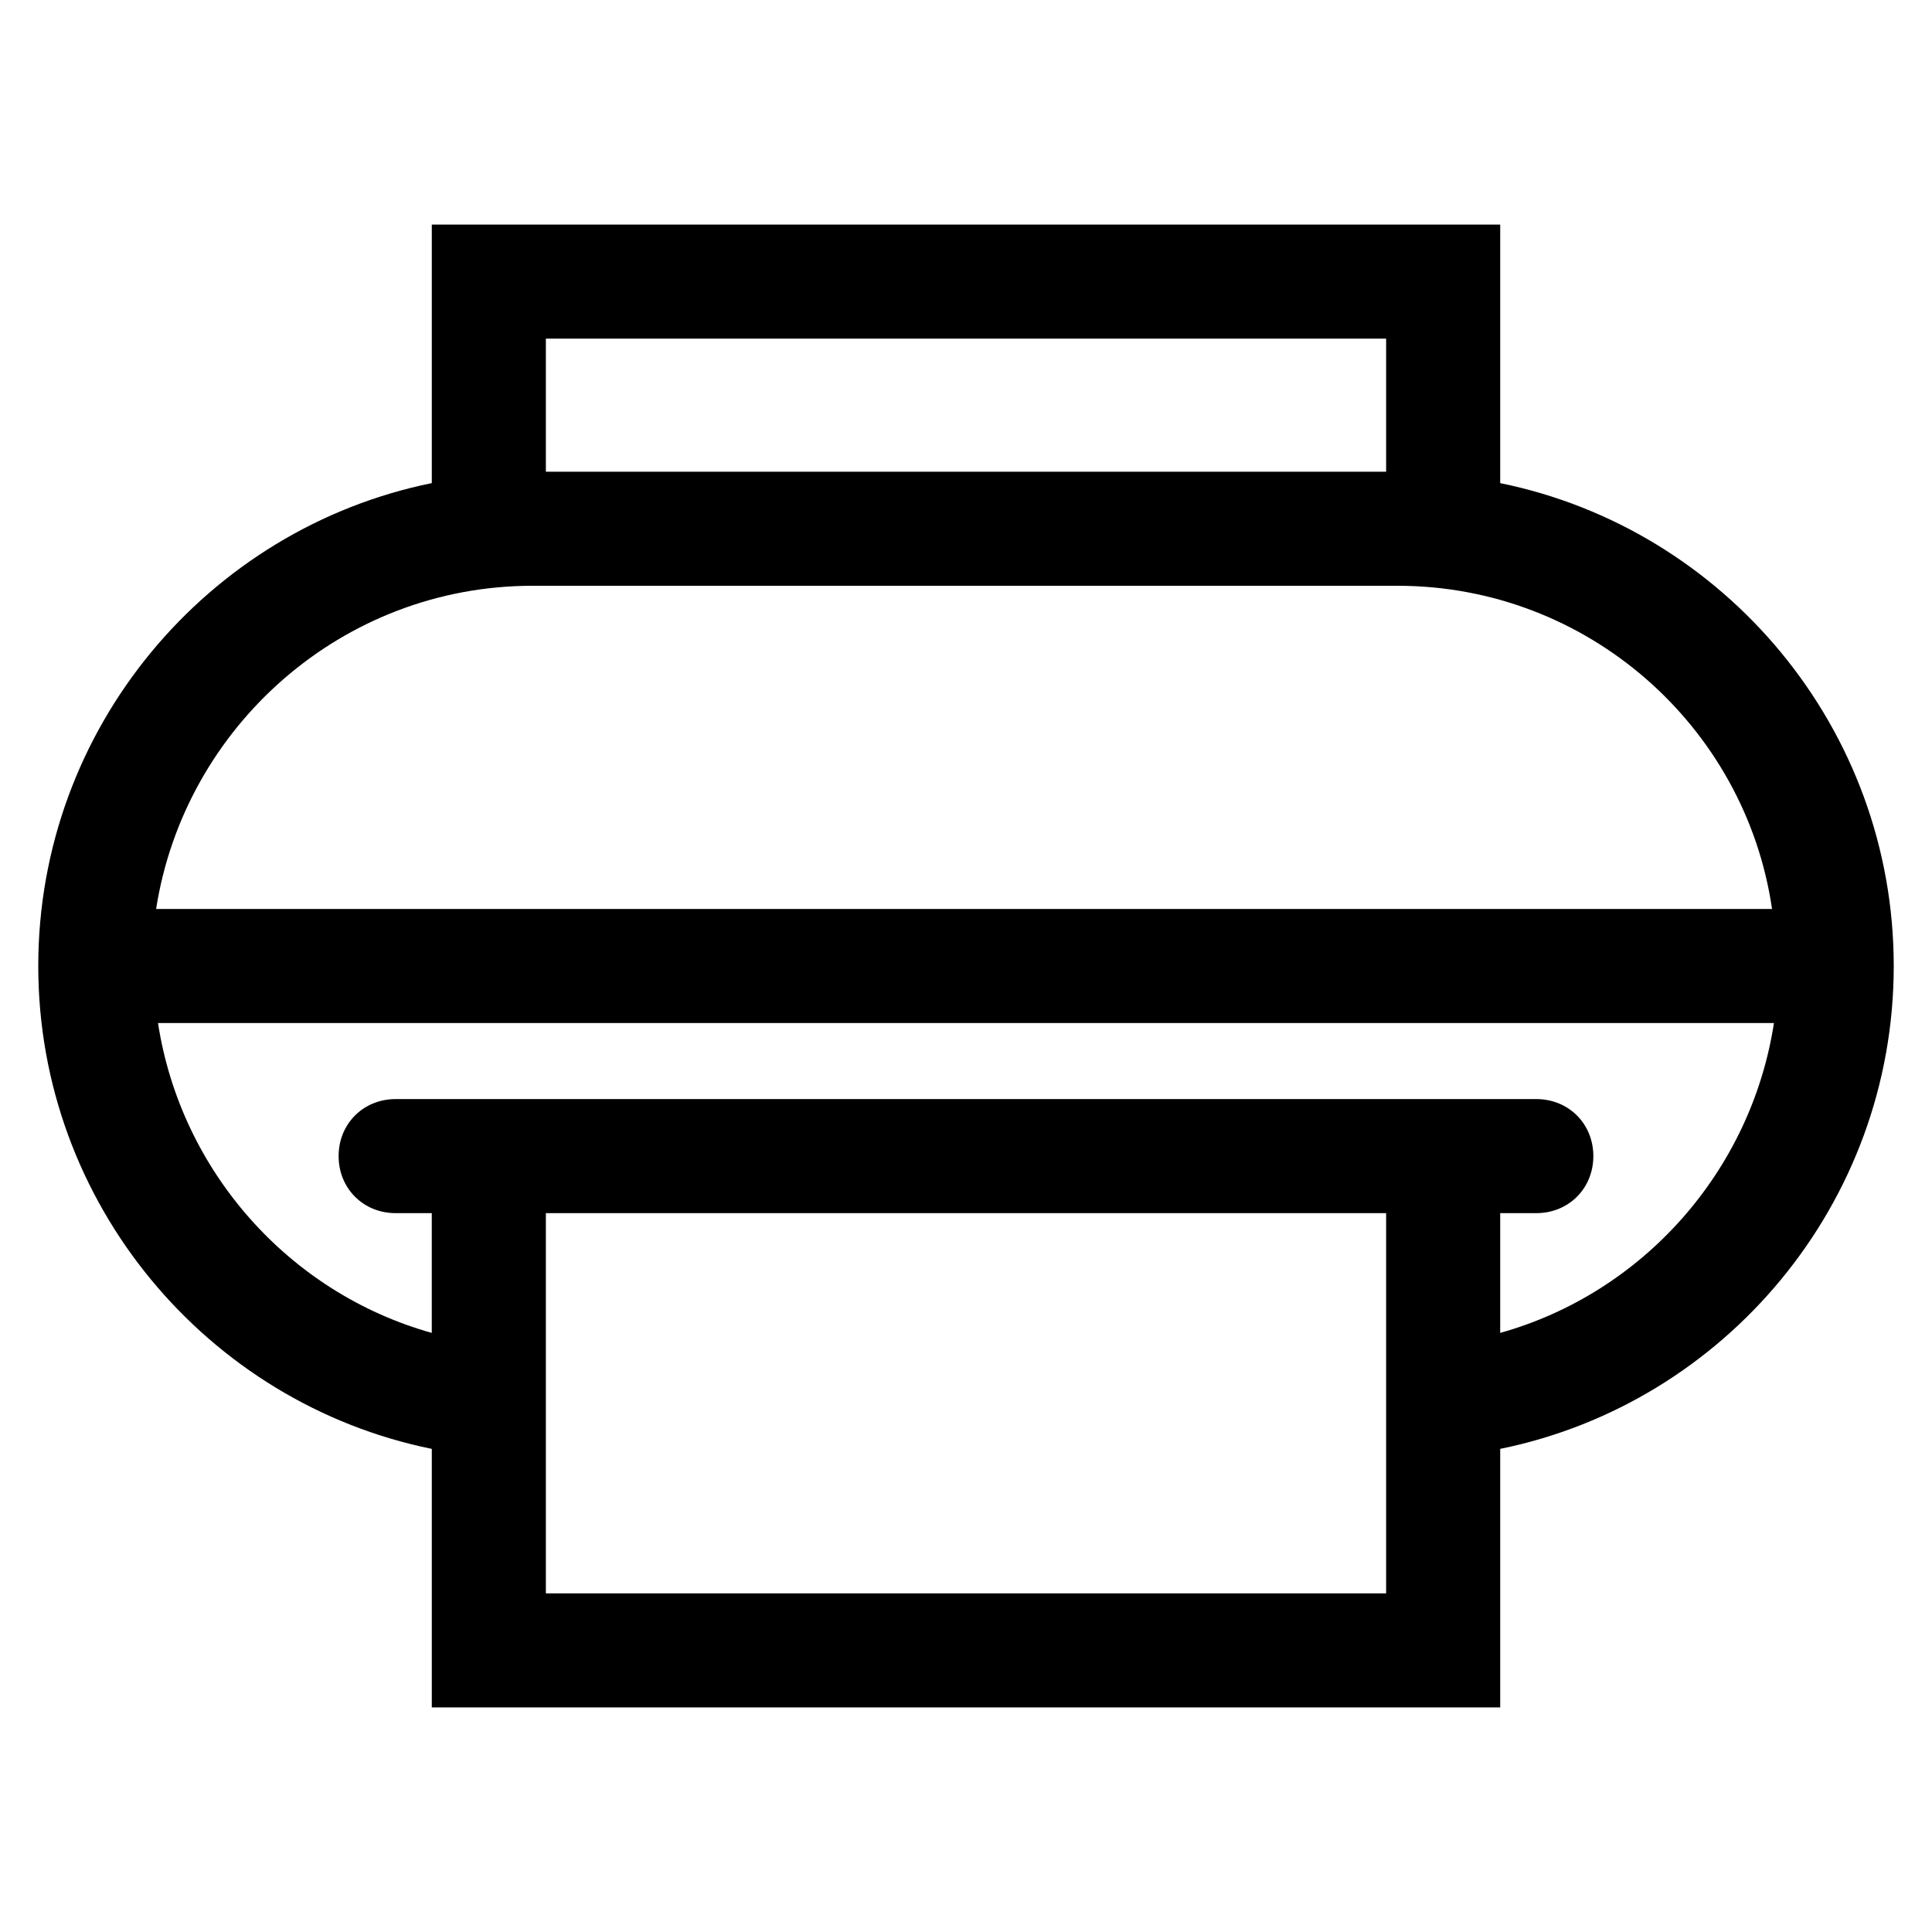 <?xml version="1.0" encoding="UTF-8"?>
<!-- Uploaded to: ICON Repo, www.iconrepo.com, Generator: ICON Repo Mixer Tools -->
<svg fill="#000000" width="800px" height="800px" version="1.1" viewBox="144 144 512 512" xmlns="http://www.w3.org/2000/svg">
 <path d="m541.57 272.03v-68.52h-283.14v68.52c-59.453 12.09-104.29 64.992-104.29 127.97s44.84 115.88 104.29 127.97v68.516h283.14v-68.52c59.449-12.09 104.29-64.988 104.29-127.96s-44.84-115.88-104.29-127.97zm-30.23-3.023h-222.68v-35.266h222.68zm-226.21 30.23h229.23c50.383 0 92.195 37.281 99.25 85.648h-428.24c7.559-48.367 49.375-85.648 99.754-85.648zm226.21 267.02h-222.68v-100.76h222.68zm30.23-69.02v-31.742h9.57c8.566 0 15.113-6.551 15.113-15.113 0-8.566-6.551-15.113-15.113-15.113h-302.29c-8.566 0-15.113 6.551-15.113 15.113 0 8.566 6.551 15.113 15.113 15.113h9.574v31.738c-37.789-10.578-66.504-42.82-72.551-82.117h428.24c-6.047 39.297-34.762 71.539-72.547 82.121z"/>
</svg>